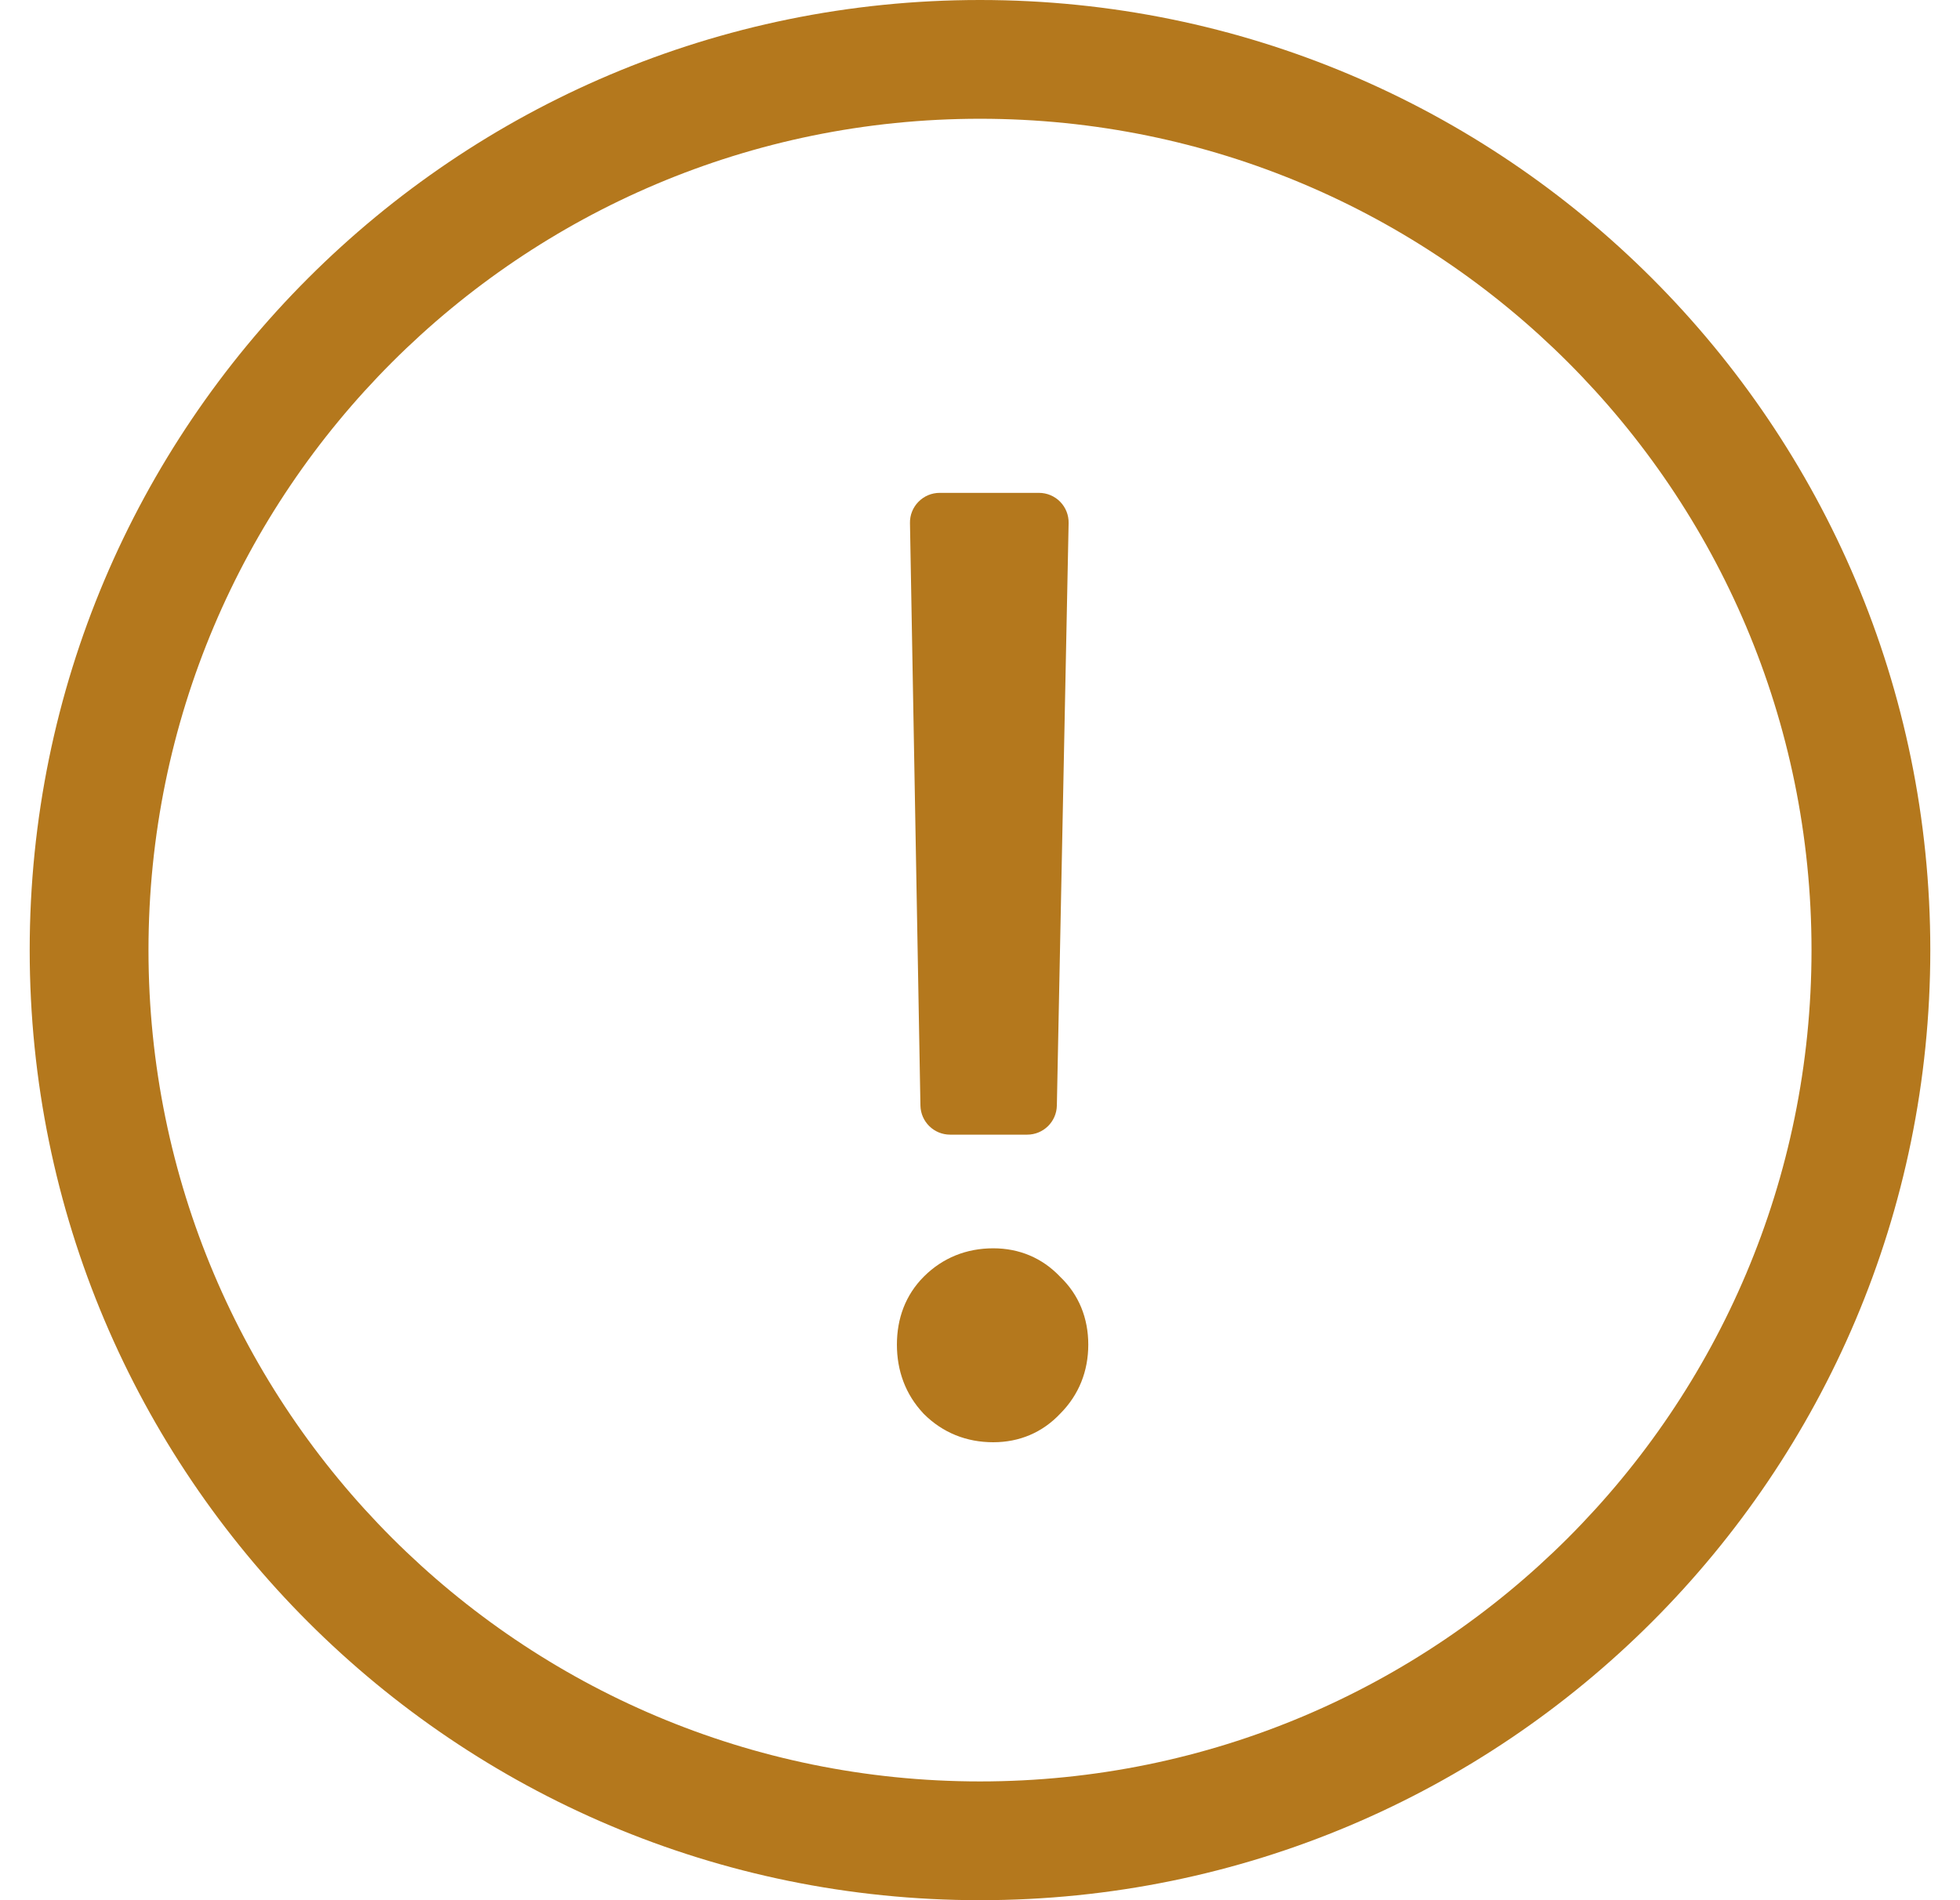 <svg width="33" height="32" viewBox="0 0 33 32" fill="none" xmlns="http://www.w3.org/2000/svg">
<g id="System Icons / Warning">
<g id="Vector">
<path fill-rule="evenodd" clip-rule="evenodd" d="M16.5 30C24.232 30 30.5 23.732 30.5 16C30.5 8.268 24.232 2 16.5 2C8.768 2 2.5 8.268 2.5 16C2.5 23.732 8.768 30 16.5 30ZM16.5 32C25.337 32 32.5 24.837 32.5 16C32.5 7.163 25.337 0 16.5 0C7.663 0 0.5 7.163 0.5 16C0.5 24.837 7.663 32 16.5 32Z" fill="#B4781D"/>
<path d="M17.992 8.81C17.995 8.676 17.944 8.546 17.85 8.45C17.756 8.354 17.627 8.3 17.493 8.3H15.821C15.686 8.3 15.558 8.354 15.464 8.45C15.37 8.545 15.318 8.675 15.321 8.809L15.497 18.617C15.502 18.89 15.724 19.108 15.997 19.108H17.295C17.567 19.108 17.789 18.89 17.794 18.618L17.992 8.81Z" fill="#B4781D"/>
<path d="M15.543 23.799L15.555 23.812C15.873 24.129 16.273 24.288 16.723 24.288C17.163 24.288 17.551 24.125 17.852 23.805C18.166 23.489 18.323 23.091 18.323 22.644C18.323 22.2 18.167 21.804 17.846 21.498C17.546 21.183 17.16 21.022 16.723 21.022C16.273 21.022 15.873 21.181 15.555 21.498C15.245 21.808 15.101 22.205 15.101 22.644C15.101 23.083 15.245 23.48 15.543 23.799Z" fill="#B4781D"/>
</g>
</g>
</svg>
